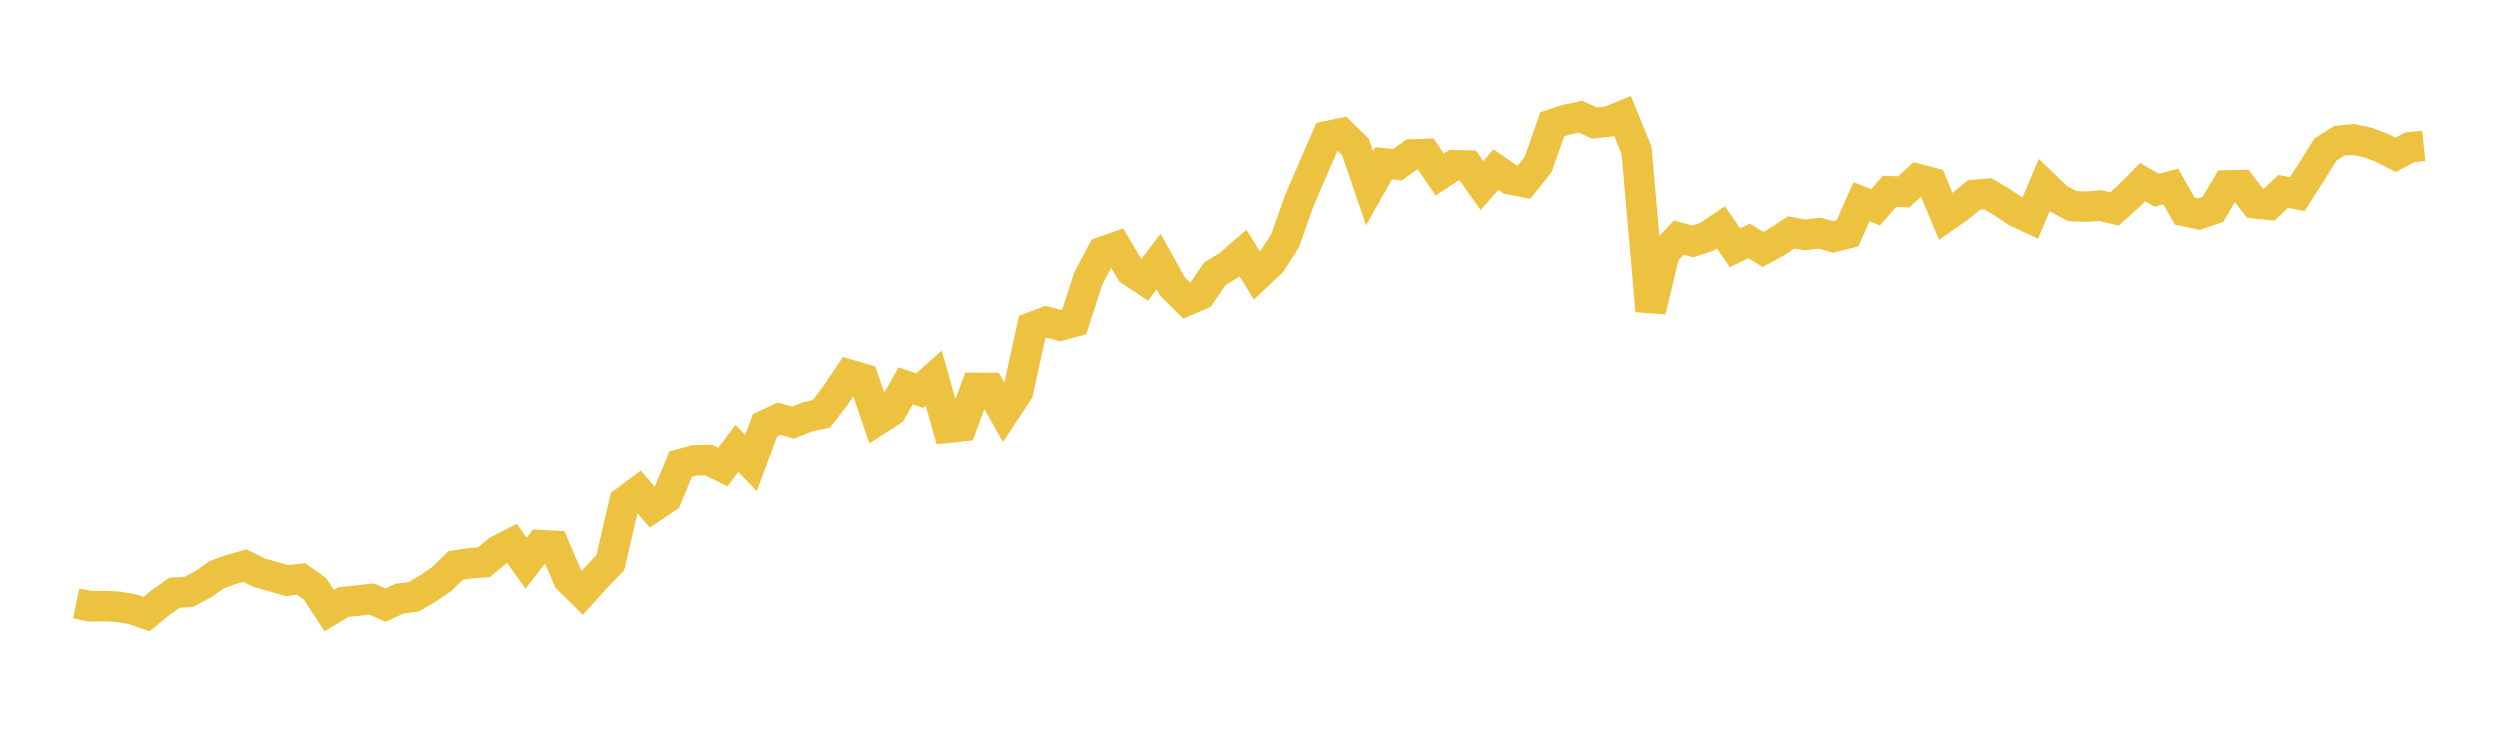 <svg width="164" height="48" xmlns="http://www.w3.org/2000/svg" xmlns:xlink="http://www.w3.org/1999/xlink"><path fill="none" stroke="rgb(237,194,64)" stroke-width="2" d="M5,39.583L5.922,39.773L6.844,39.76L7.766,39.804L8.689,39.966L9.611,40.283L10.533,39.525L11.455,38.882L12.377,38.828L13.299,38.343L14.222,37.702L15.144,37.363L16.066,37.105L16.988,37.563L17.91,37.823L18.832,38.091L19.754,37.979L20.677,38.641L21.599,40.055L22.521,39.496L23.443,39.401L24.365,39.293L25.287,39.695L26.21,39.268L27.132,39.158L28.054,38.617L28.976,37.982L29.898,37.087L30.82,36.954L31.743,36.882L32.665,36.115L33.587,35.643L34.509,36.945L35.431,35.761L36.353,35.808L37.275,37.976L38.198,38.887L39.12,37.864L40.042,36.903L40.964,32.912L41.886,32.221L42.808,33.283L43.731,32.664L44.653,30.449L45.575,30.195L46.497,30.181L47.419,30.639L48.341,29.41L49.263,30.375L50.186,27.9L51.108,27.466L52.03,27.725L52.952,27.357L53.874,27.153L54.796,25.963L55.719,24.584L56.641,24.855L57.563,27.555L58.485,26.962L59.407,25.309L60.329,25.623L61.251,24.804L62.174,28.058L63.096,27.959L64.018,25.446L64.94,25.452L65.862,27.083L66.784,25.692L67.707,21.461L68.629,21.112L69.551,21.354L70.473,21.103L71.395,18.262L72.317,16.526L73.24,16.202L74.162,17.76L75.084,18.372L76.006,17.157L76.928,18.808L77.85,19.715L78.772,19.32L79.695,17.963L80.617,17.391L81.539,16.596L82.461,18.083L83.383,17.214L84.305,15.791L85.228,13.173L86.15,11.03L87.072,8.93L87.994,8.742L88.916,9.639L89.838,12.345L90.76,10.715L91.683,10.805L92.605,10.136L93.527,10.103L94.449,11.451L95.371,10.843L96.293,10.865L97.216,12.172L98.138,11.128L99.06,11.769L99.982,11.948L100.904,10.787L101.826,8.158L102.749,7.854L103.671,7.653L104.593,8.073L105.515,7.972L106.437,7.599L107.359,9.863L108.281,20.396L109.204,16.563L110.126,15.587L111.048,15.837L111.97,15.534L112.892,14.914L113.814,16.255L114.737,15.81L115.659,16.362L116.581,15.853L117.503,15.247L118.425,15.415L119.347,15.291L120.269,15.542L121.192,15.313L122.114,13.234L123.036,13.598L123.958,12.544L124.88,12.589L125.802,11.746L126.725,11.988L127.647,14.202L128.569,13.556L129.491,12.793L130.413,12.713L131.335,13.262L132.257,13.884L133.18,14.314L134.102,12.152L135.024,13.033L135.946,13.521L136.868,13.558L137.79,13.485L138.713,13.705L139.635,12.877L140.557,11.945L141.479,12.485L142.401,12.229L143.323,13.854L144.246,14.047L145.168,13.736L146.09,12.163L147.012,12.142L147.934,13.333L148.856,13.428L149.778,12.555L150.701,12.736L151.623,11.294L152.545,9.813L153.467,9.231L154.389,9.149L155.311,9.343L156.234,9.689L157.156,10.156L158.078,9.665L159,9.568"></path></svg>